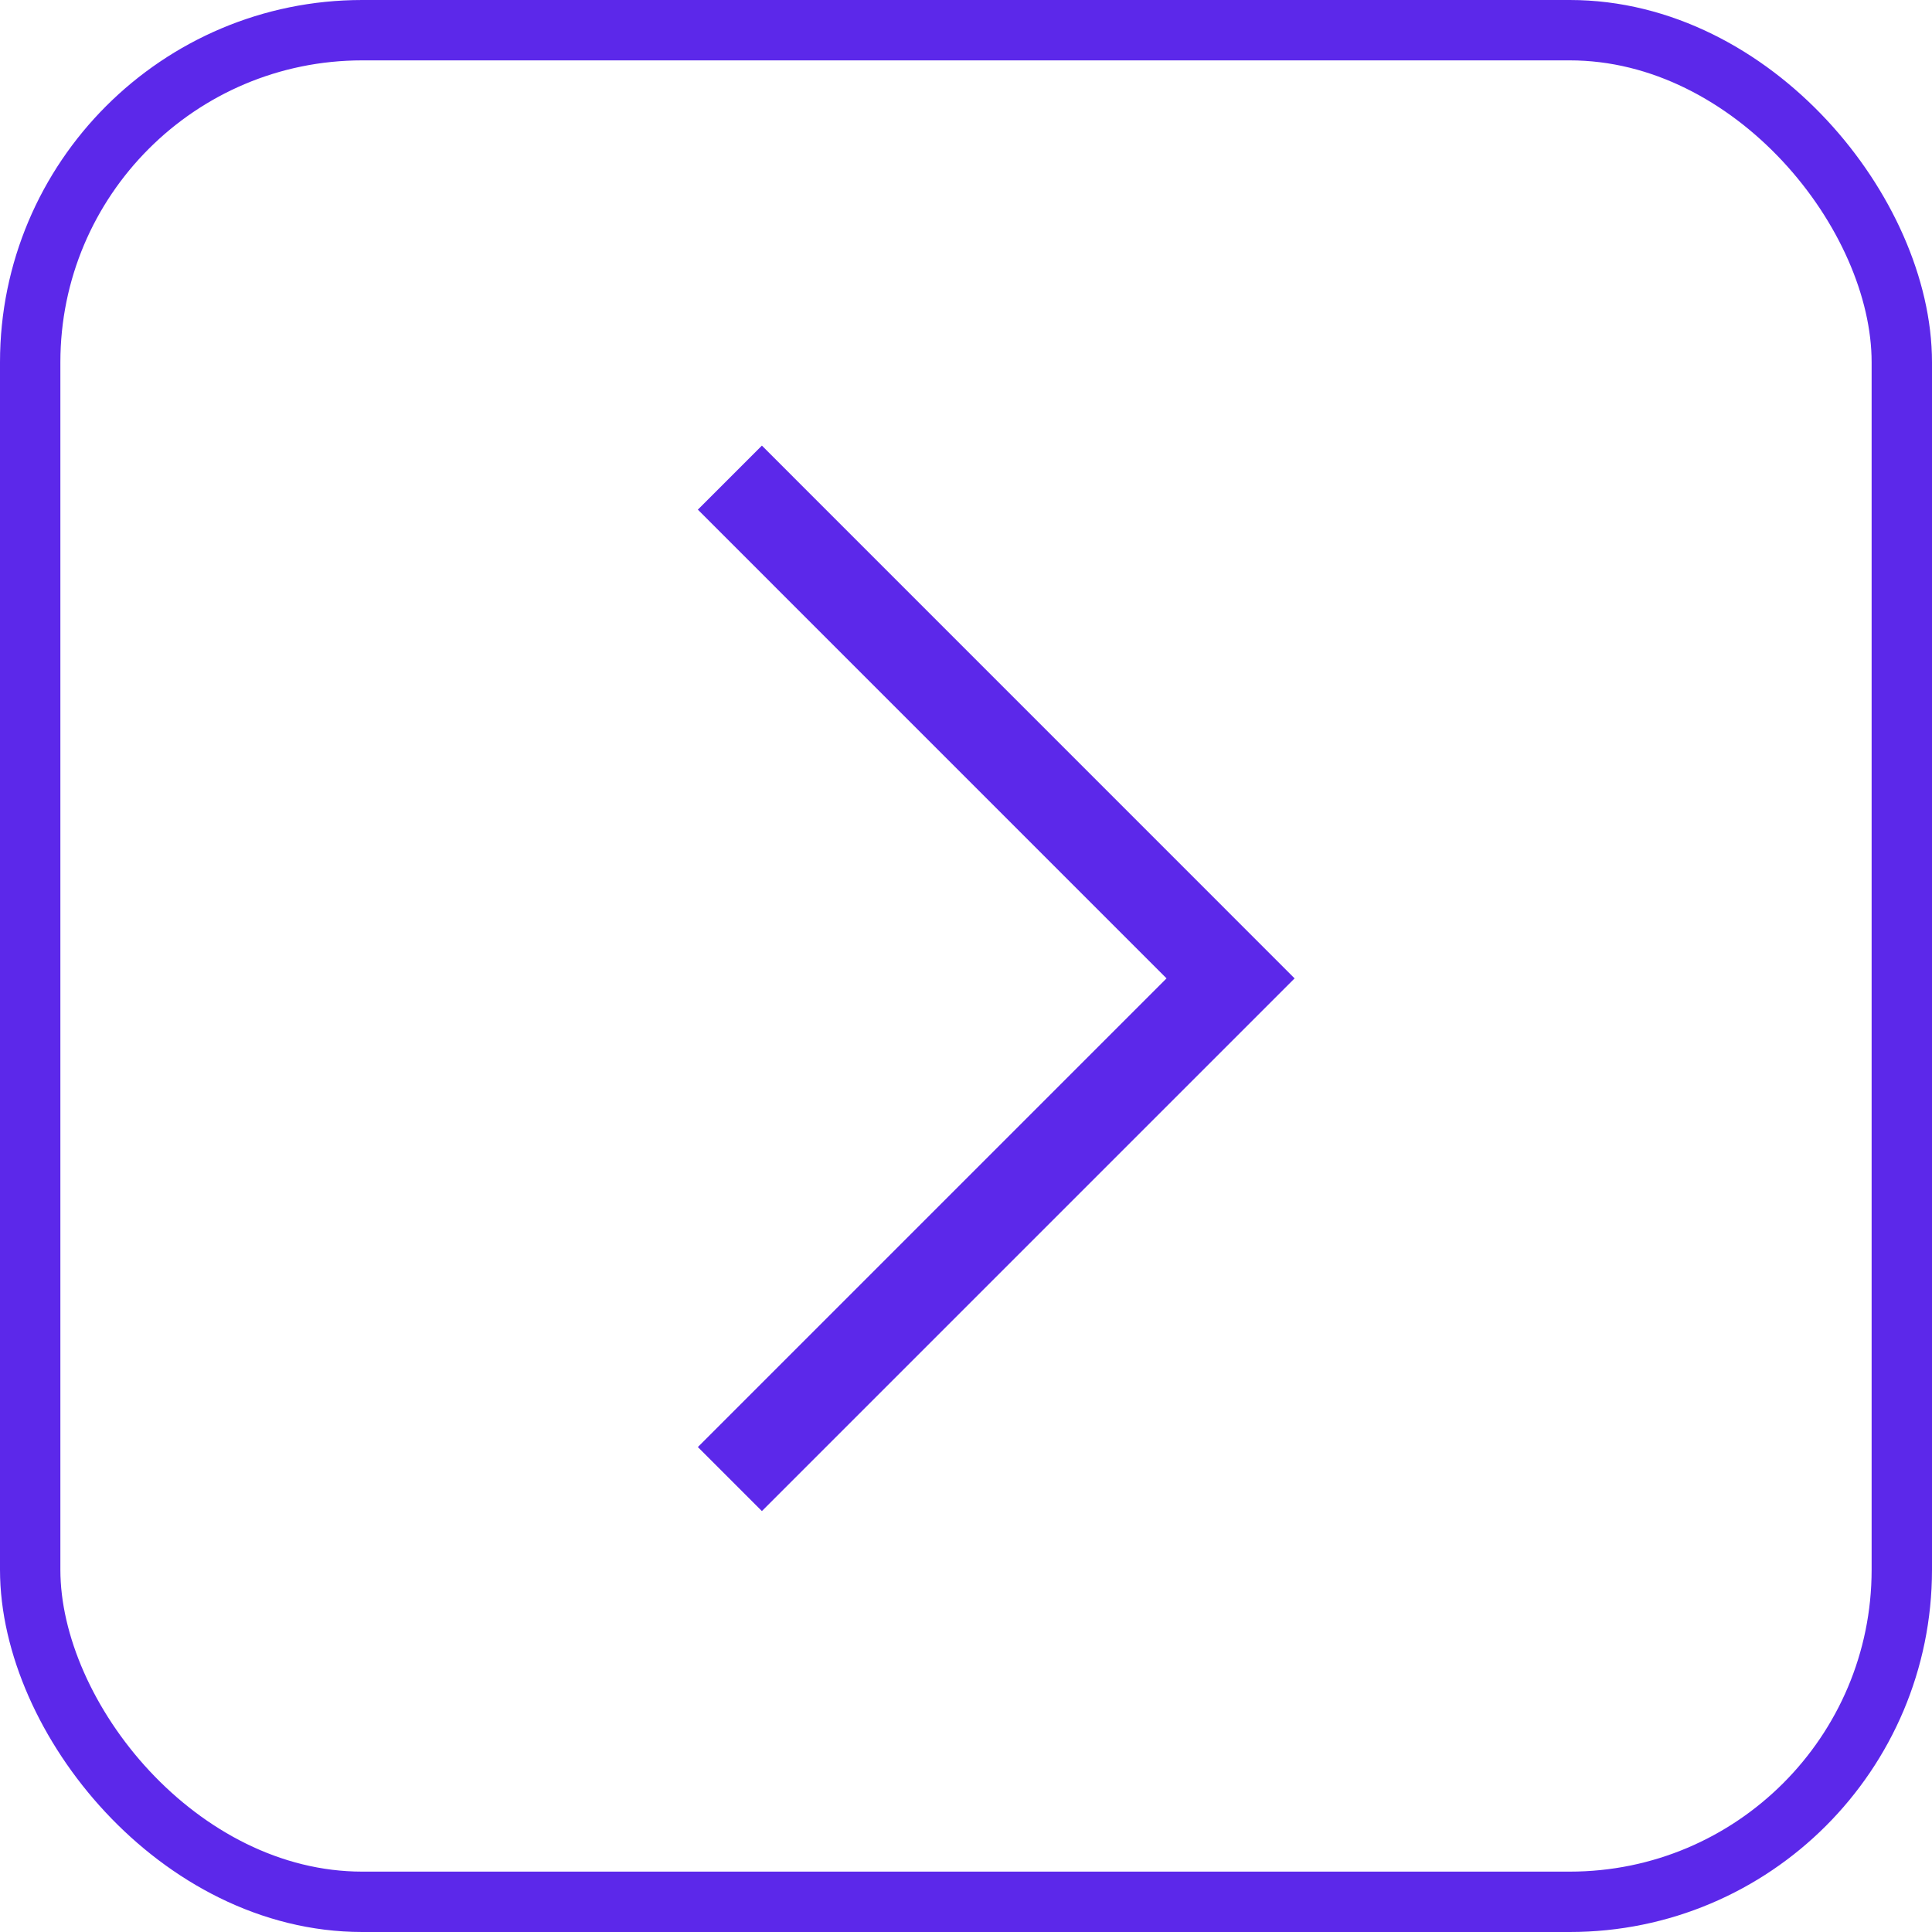 <svg xmlns="http://www.w3.org/2000/svg" width="32" height="32" viewBox="0 0 32 32">
  <g id="Group_39987" data-name="Group 39987" transform="translate(-0.488 -0.488)">
    <g id="Rectangle_606" data-name="Rectangle 606" transform="translate(0.488 0.488)" fill="none" stroke="#5c28ea" stroke-width="1">
      <rect width="32" height="32" rx="6" stroke="none"/>
      <rect x="0.5" y="0.5" width="31" height="31" rx="5.5" fill="none"/>
    </g>
    <g id="Group_39984" data-name="Group 39984" transform="translate(4.641 27.847) rotate(-90)">
      <rect id="Rectangle_264" data-name="Rectangle 264" width="23" height="23" transform="translate(0.359 -0.153)" fill="#5935db" opacity="0"/>
      <path id="Path_78764" data-name="Path 78764" d="M0,0,8.293,8.293,16.587,0" transform="translate(2.861 7.936)" fill="none" stroke="#5c28ea" stroke-width="1.5"/>
    </g>
  </g>
</svg>
